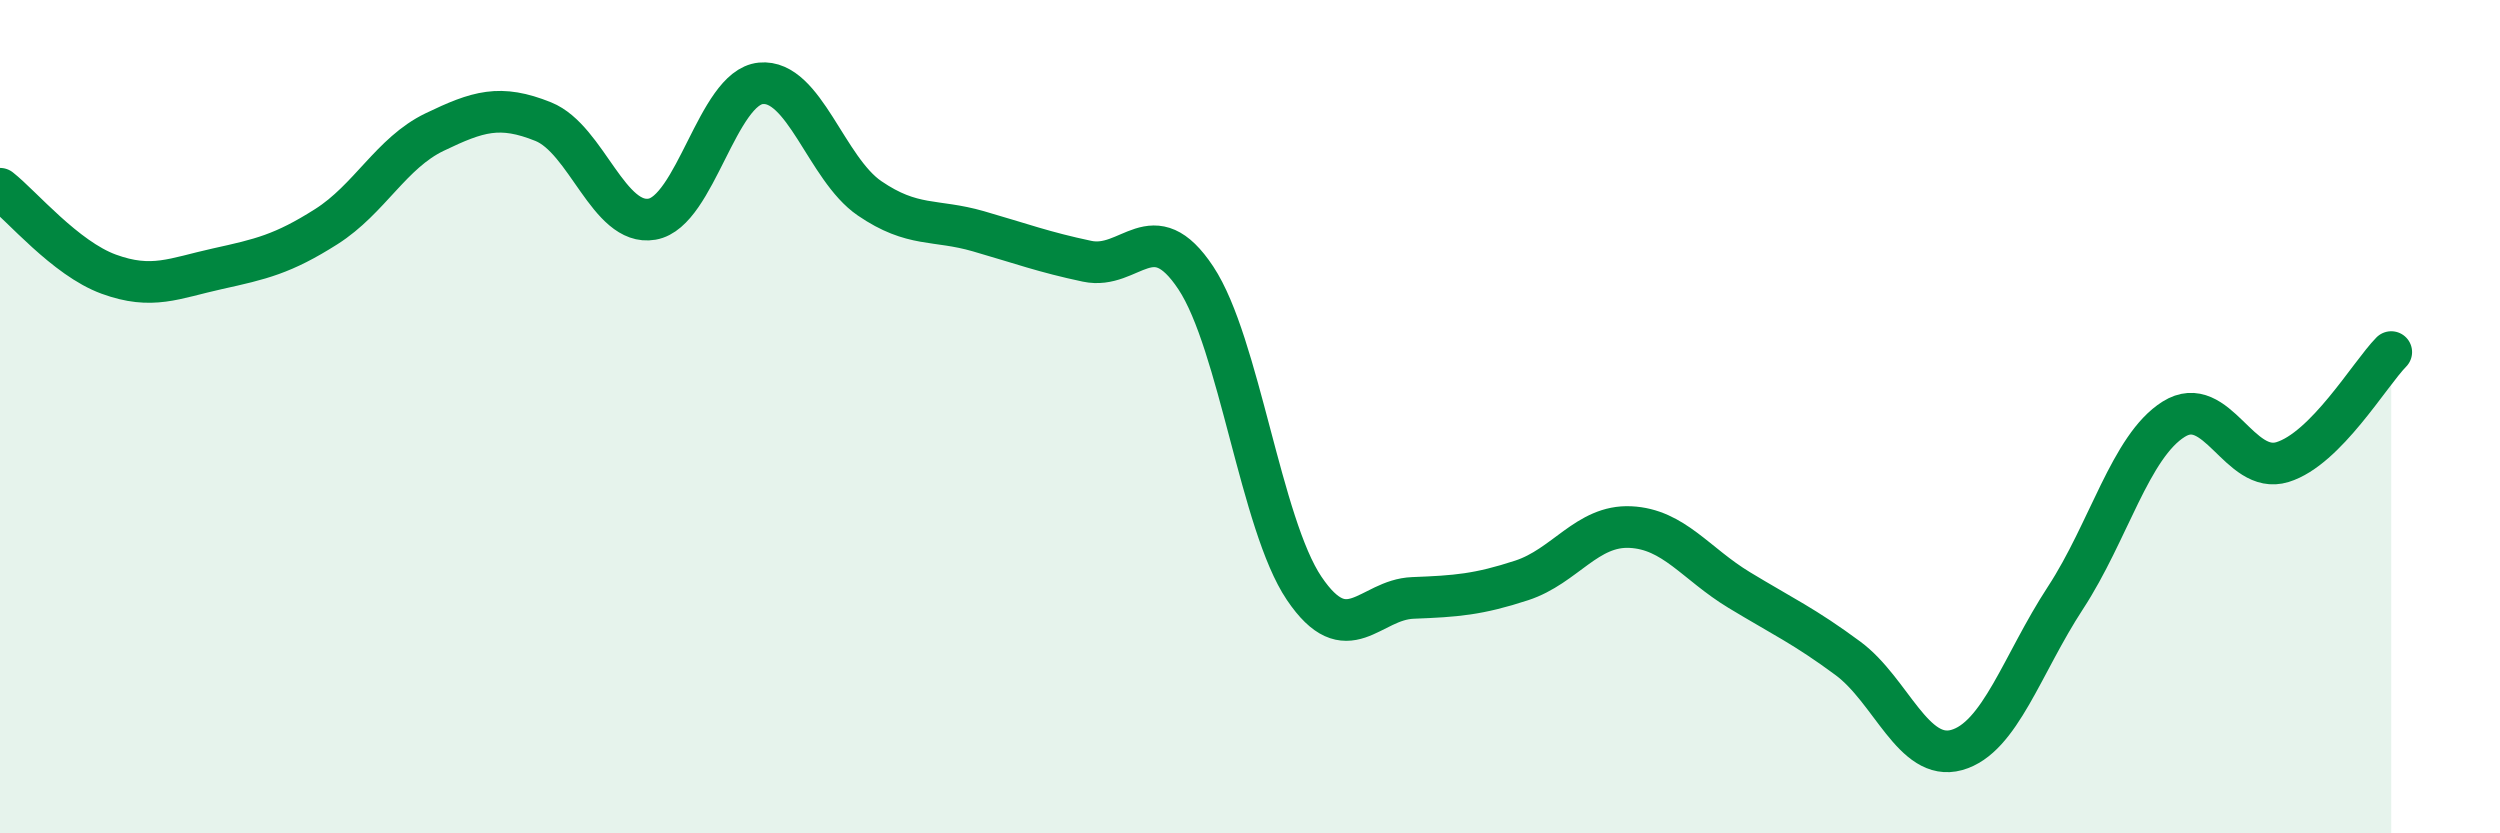 
    <svg width="60" height="20" viewBox="0 0 60 20" xmlns="http://www.w3.org/2000/svg">
      <path
        d="M 0,4.53 C 0.52,4.94 1.57,6.2 2.61,6.58 C 3.65,6.96 4.18,6.68 5.22,6.45 C 6.26,6.22 6.79,6.1 7.83,5.44 C 8.87,4.78 9.39,3.67 10.43,3.17 C 11.47,2.67 12,2.5 13.04,2.92 C 14.08,3.34 14.61,5.44 15.65,5.26 C 16.69,5.08 17.22,2.1 18.26,2 C 19.3,1.9 19.83,4.05 20.87,4.76 C 21.91,5.47 22.44,5.25 23.48,5.55 C 24.52,5.85 25.05,6.05 26.09,6.27 C 27.13,6.49 27.66,5.1 28.7,6.67 C 29.74,8.24 30.26,12.58 31.3,14.12 C 32.34,15.66 32.87,14.39 33.91,14.35 C 34.95,14.31 35.48,14.27 36.52,13.93 C 37.56,13.59 38.09,12.6 39.13,12.65 C 40.17,12.7 40.7,13.53 41.74,14.16 C 42.78,14.79 43.31,15.03 44.35,15.8 C 45.39,16.57 45.92,18.29 46.96,18 C 48,17.71 48.53,15.94 49.57,14.35 C 50.61,12.76 51.13,10.71 52.17,10.06 C 53.21,9.41 53.74,11.41 54.78,11.09 C 55.82,10.77 56.87,8.98 57.39,8.45L57.39 20L0 20Z"
        fill="#008740"
        opacity="0.1"
        stroke-linecap="round"
        stroke-linejoin="round"
      />
      <path
        d="M 0,4.53 C 0.52,4.94 1.57,6.2 2.61,6.58 C 3.65,6.96 4.18,6.68 5.22,6.45 C 6.26,6.22 6.79,6.1 7.83,5.44 C 8.87,4.78 9.39,3.67 10.43,3.17 C 11.47,2.67 12,2.5 13.04,2.92 C 14.08,3.34 14.61,5.44 15.65,5.26 C 16.69,5.08 17.22,2.1 18.26,2 C 19.3,1.9 19.83,4.05 20.87,4.76 C 21.91,5.47 22.44,5.25 23.48,5.55 C 24.52,5.85 25.05,6.05 26.09,6.27 C 27.13,6.49 27.66,5.1 28.7,6.67 C 29.74,8.24 30.26,12.58 31.3,14.12 C 32.34,15.66 32.87,14.39 33.91,14.35 C 34.95,14.31 35.48,14.27 36.52,13.93 C 37.56,13.59 38.09,12.6 39.13,12.65 C 40.17,12.7 40.7,13.53 41.74,14.16 C 42.78,14.79 43.31,15.03 44.35,15.8 C 45.39,16.57 45.92,18.29 46.96,18 C 48,17.71 48.53,15.94 49.57,14.35 C 50.61,12.76 51.13,10.71 52.17,10.06 C 53.21,9.41 53.74,11.41 54.78,11.09 C 55.82,10.77 56.87,8.98 57.39,8.45"
        stroke="#008740"
        stroke-width="1"
        fill="none"
        stroke-linecap="round"
        stroke-linejoin="round"
      />
    </svg>
  